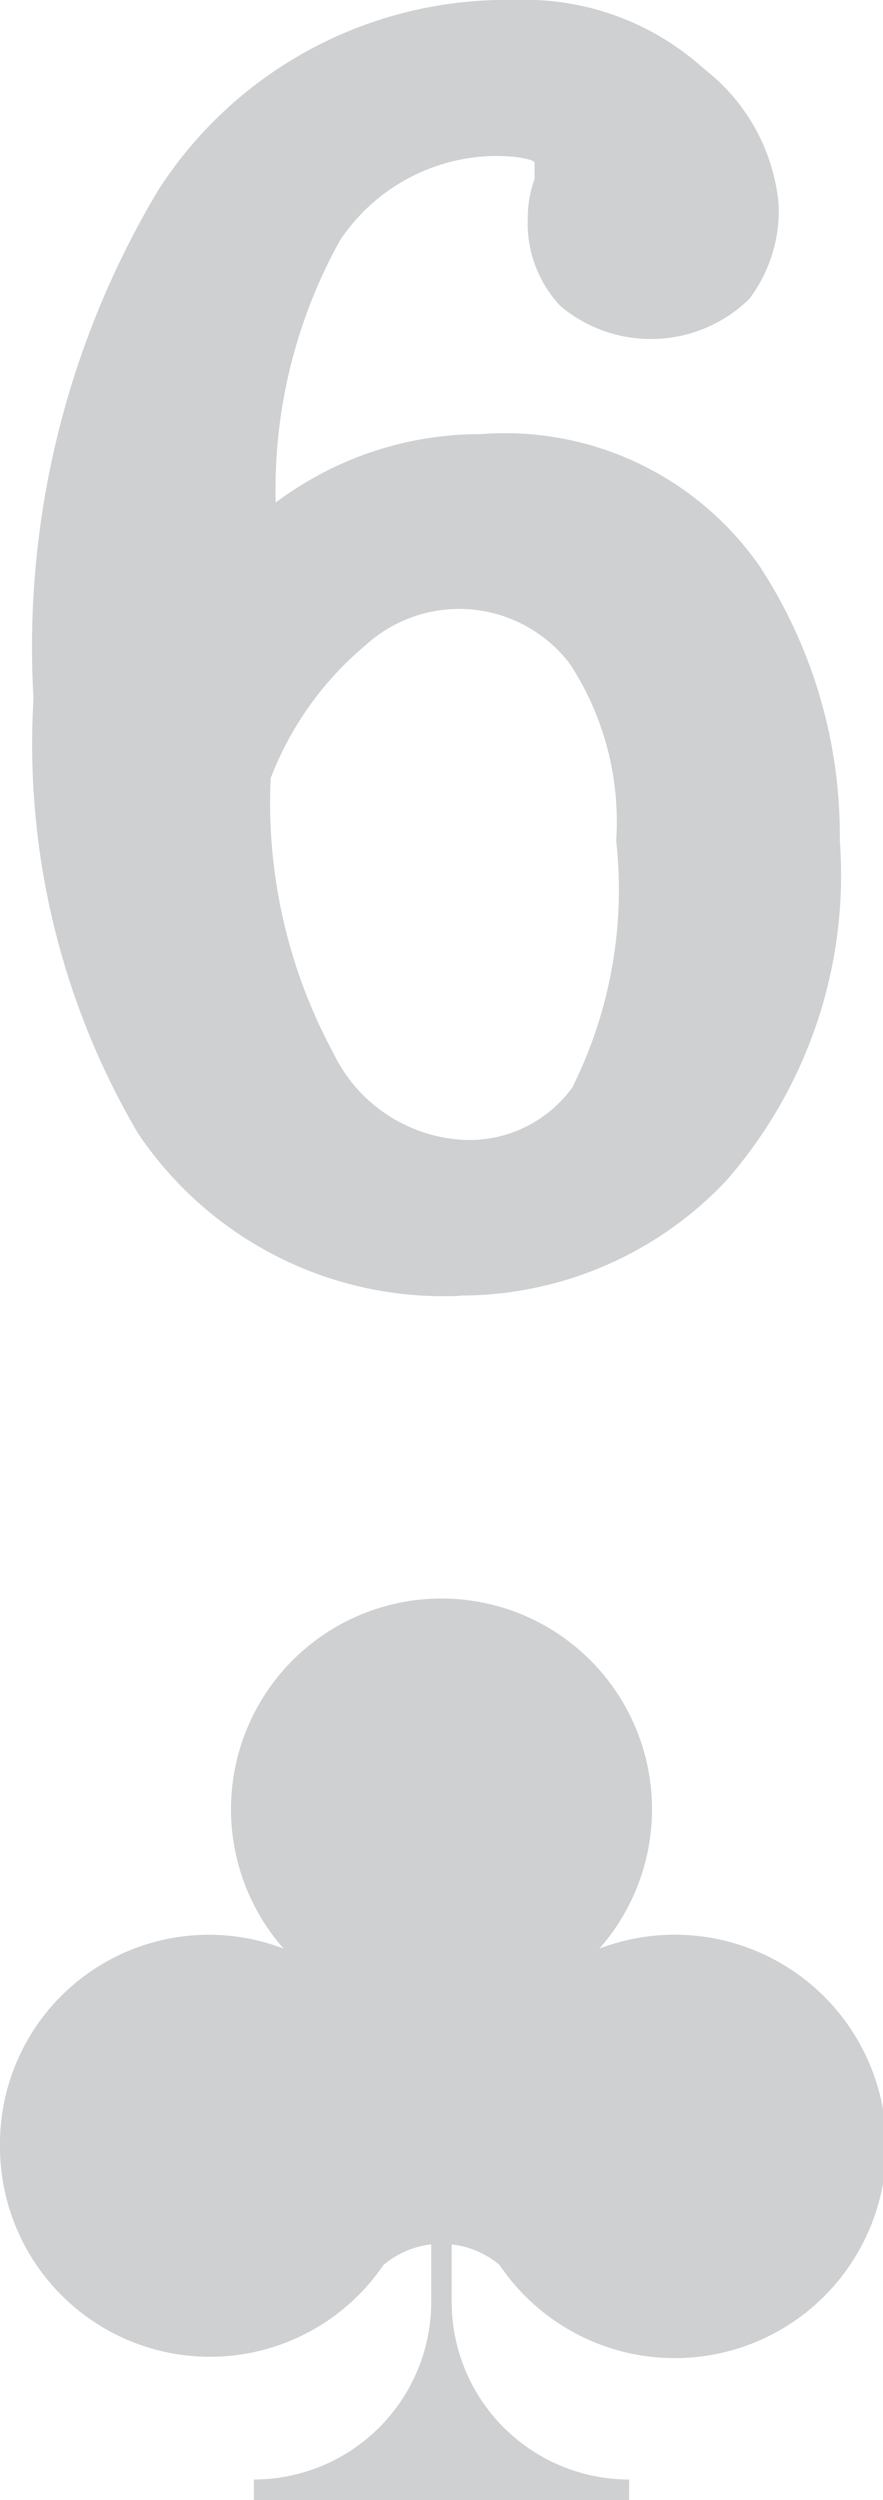 <svg xmlns="http://www.w3.org/2000/svg" xmlns:xlink="http://www.w3.org/1999/xlink" width="9.673" height="27.361" viewBox="0 0 9.673 27.361">
  <defs>
    <clipPath id="clip-path">
      <rect id="Rectangle_52" data-name="Rectangle 52" width="9.673" height="27.361" fill="#0b1320"/>
    </clipPath>
  </defs>
  <g id="Group_144" data-name="Group 144" opacity="0.2">
    <g id="Group_81" data-name="Group 81" transform="translate(0 0)" clip-path="url(#clip-path)">
      <path id="Path_154" data-name="Path 154" d="M5.363,14.178a4,4,0,0,0,2.906-1.25A5.073,5.073,0,0,0,9.52,9.2a5.378,5.378,0,0,0-.876-3A3.4,3.4,0,0,0,5.586,4.751,3.72,3.72,0,0,0,3.6,5.322c-.09.056-.177.115-.26.178a5.611,5.611,0,0,1,.707-2.873,2.071,2.071,0,0,1,1.684-.92c.344,0,.448.057.445.074v.178a1.224,1.224,0,0,0-.074.416,1.321,1.321,0,0,0,.358.975,1.543,1.543,0,0,0,2.067-.077,1.6,1.6,0,0,0,.322-1.046A2.116,2.116,0,0,0,8.034.755,2.92,2.92,0,0,0,5.958,0a4.531,4.531,0,0,0-3.9,2.074A9.73,9.73,0,0,0,.687,7.646,8.4,8.4,0,0,0,1.83,12.4a4.029,4.029,0,0,0,3.534,1.781M4.326,7.06a1.523,1.523,0,0,1,2.238.207A3.149,3.149,0,0,1,7.07,9.2,4.85,4.85,0,0,1,6.59,11.9a1.391,1.391,0,0,1-1.227.572,1.679,1.679,0,0,1-1.392-.949,5.764,5.764,0,0,1-.686-3.006A3.556,3.556,0,0,1,4.326,7.06" transform="translate(-0.32 0)" fill="#0b1320"/>
      <path id="Path_155" data-name="Path 155" d="M0,38.764a2.3,2.3,0,0,0,4.2,1.309.976.976,0,0,1,.524-.226v.627A1.945,1.945,0,0,1,2.781,42.42v.225H6.892V42.42a1.945,1.945,0,0,1-1.944-1.946v-.627a.978.978,0,0,1,.525.226A2.317,2.317,0,1,0,6.566,36.61a2.306,2.306,0,1,0-3.459,0A2.288,2.288,0,0,0,0,38.764" transform="translate(0 -15.285)" fill="#0b1320"/>
    </g>
  </g>
</svg>
